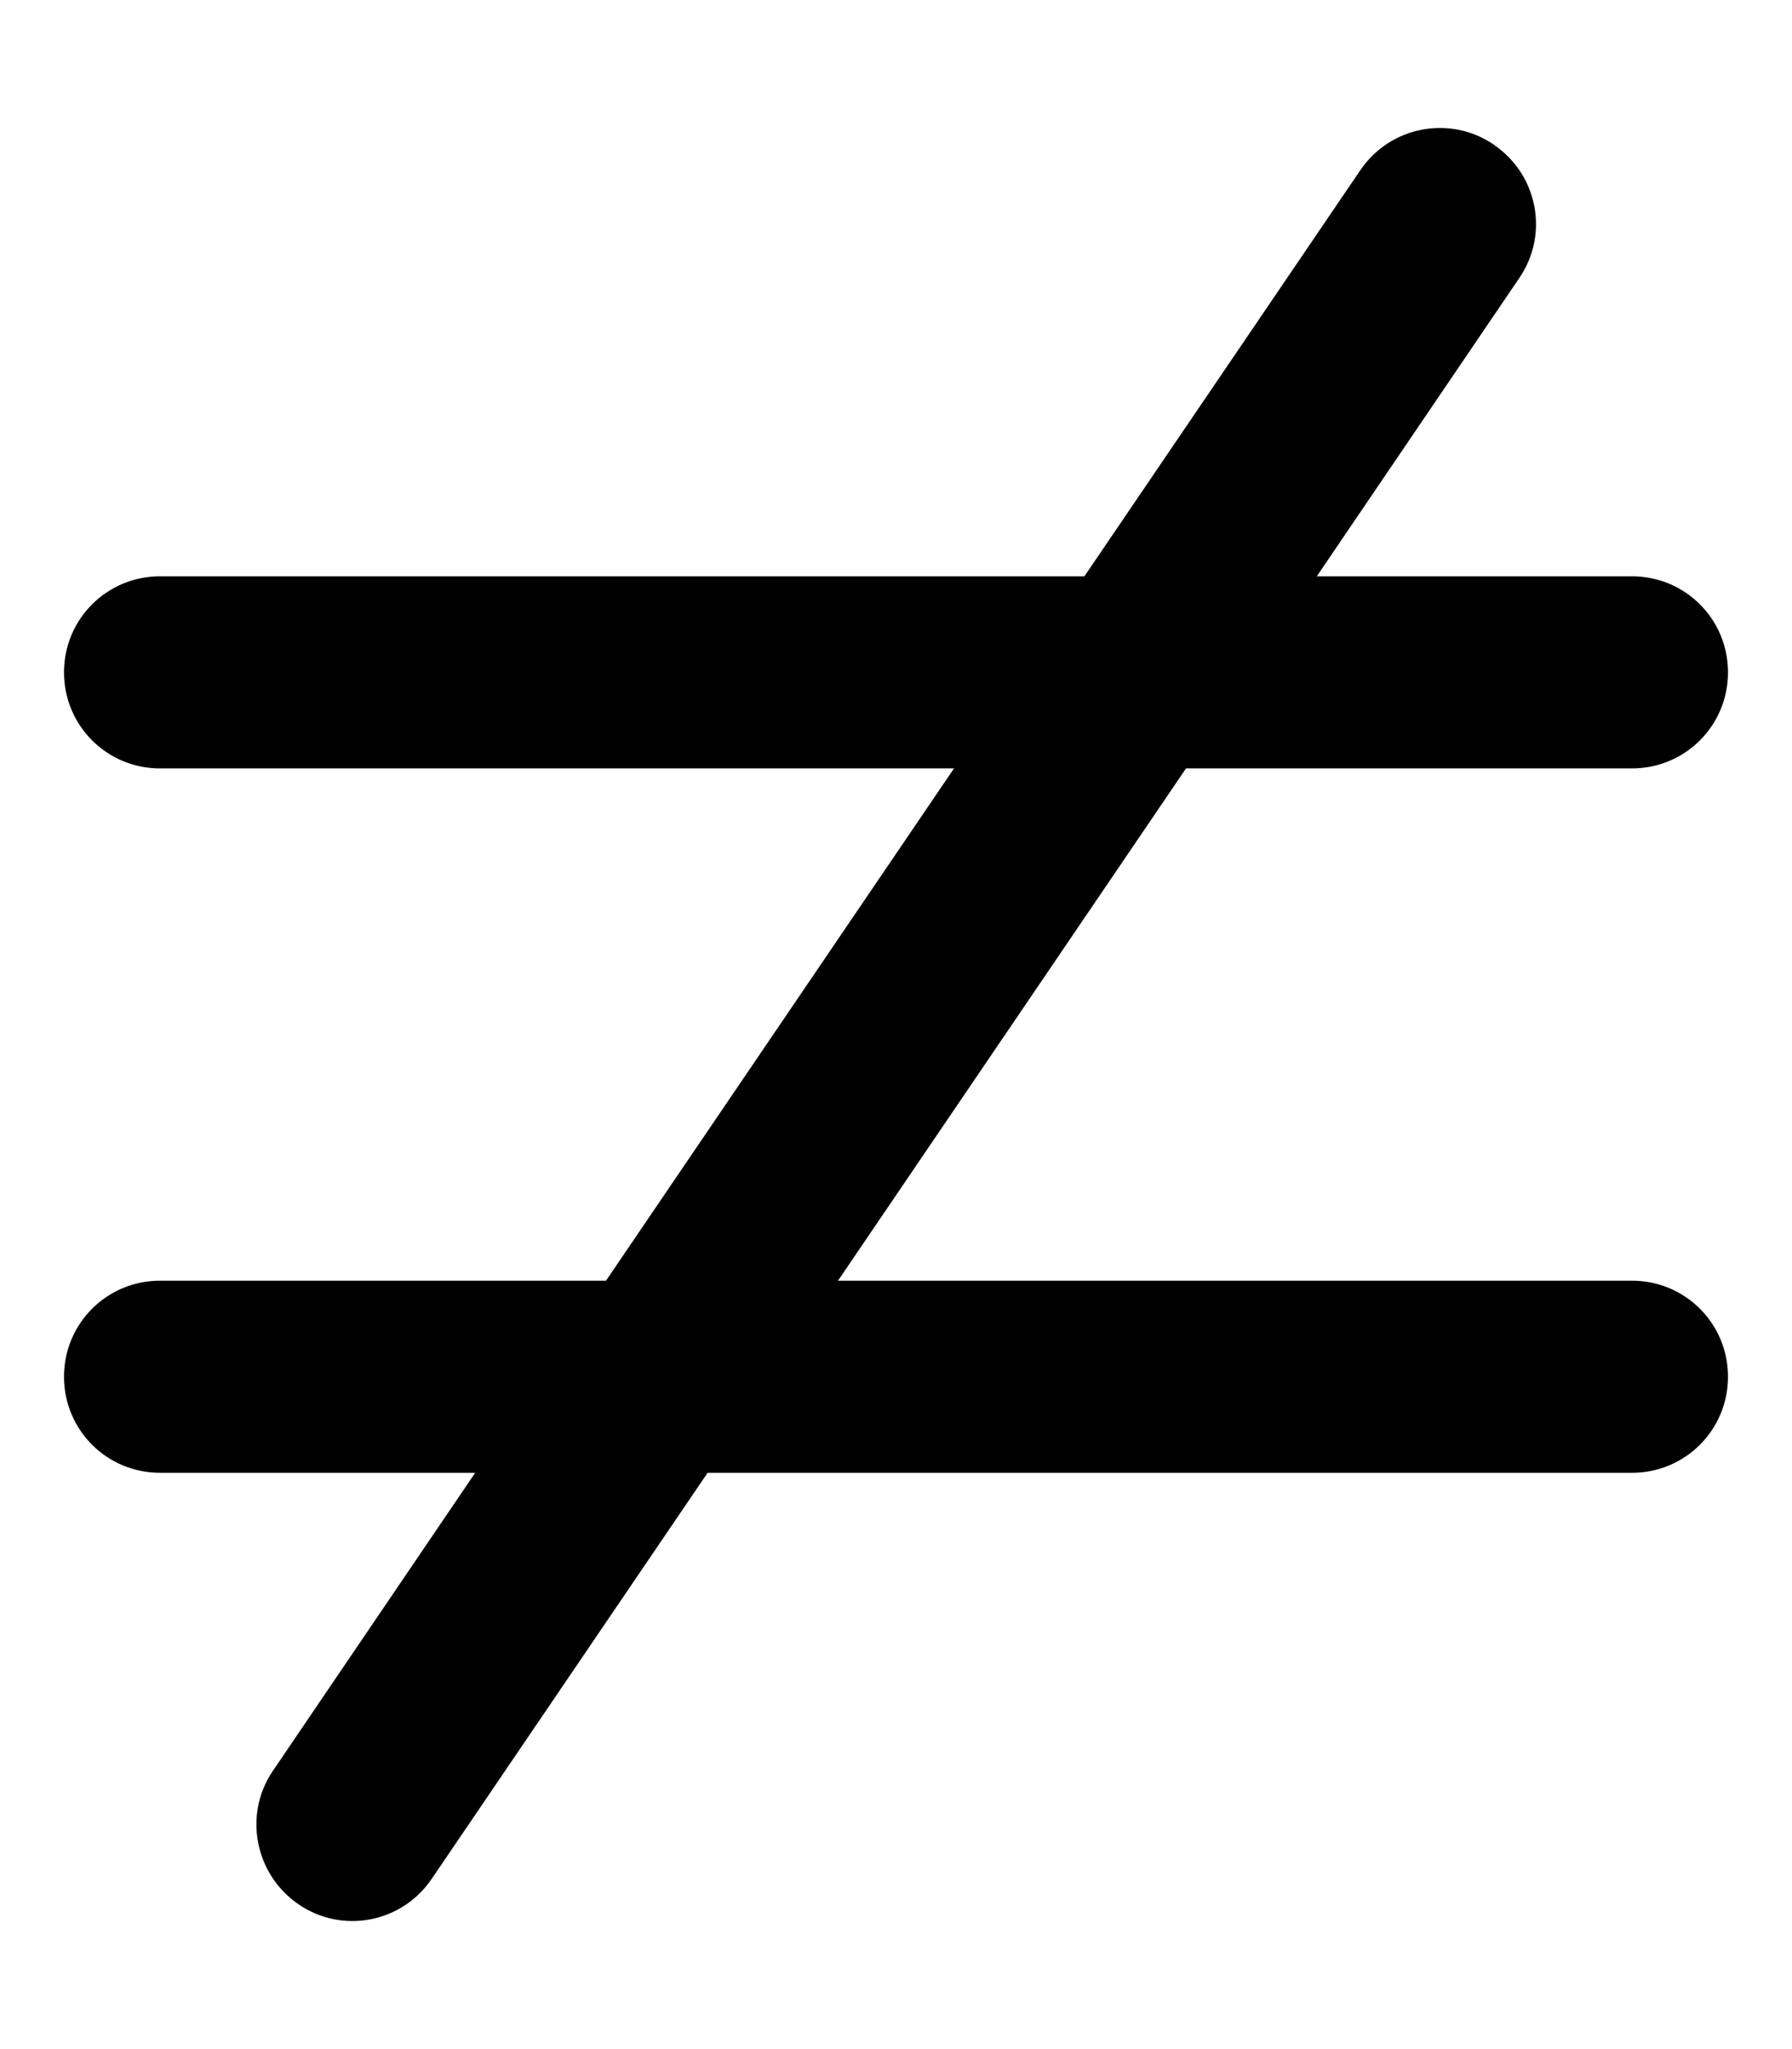 <svg xmlns="http://www.w3.org/2000/svg" viewBox="0 0 448 512"><!--! Font Awesome Pro 6.5.0 by @fontawesome - https://fontawesome.com License - https://fontawesome.com/license (Commercial License) Copyright 2023 Fonticons, Inc. --><path d="M373.5 36.2c11 7.5 13.8 22.4 6.3 33.3L329.2 144H408c13.3 0 24 10.7 24 24s-10.7 24-24 24H296.5l-87 128H408c13.3 0 24 10.7 24 24s-10.7 24-24 24H176.9l-69 101.5c-7.5 11-22.4 13.8-33.3 6.3s-13.8-22.4-6.4-33.3L118.8 368H40c-13.3 0-24-10.7-24-24s10.7-24 24-24H151.5l87-128H40c-13.3 0-24-10.7-24-24s10.7-24 24-24H271.1l69-101.5c7.5-11 22.4-13.8 33.3-6.4z"/></svg>